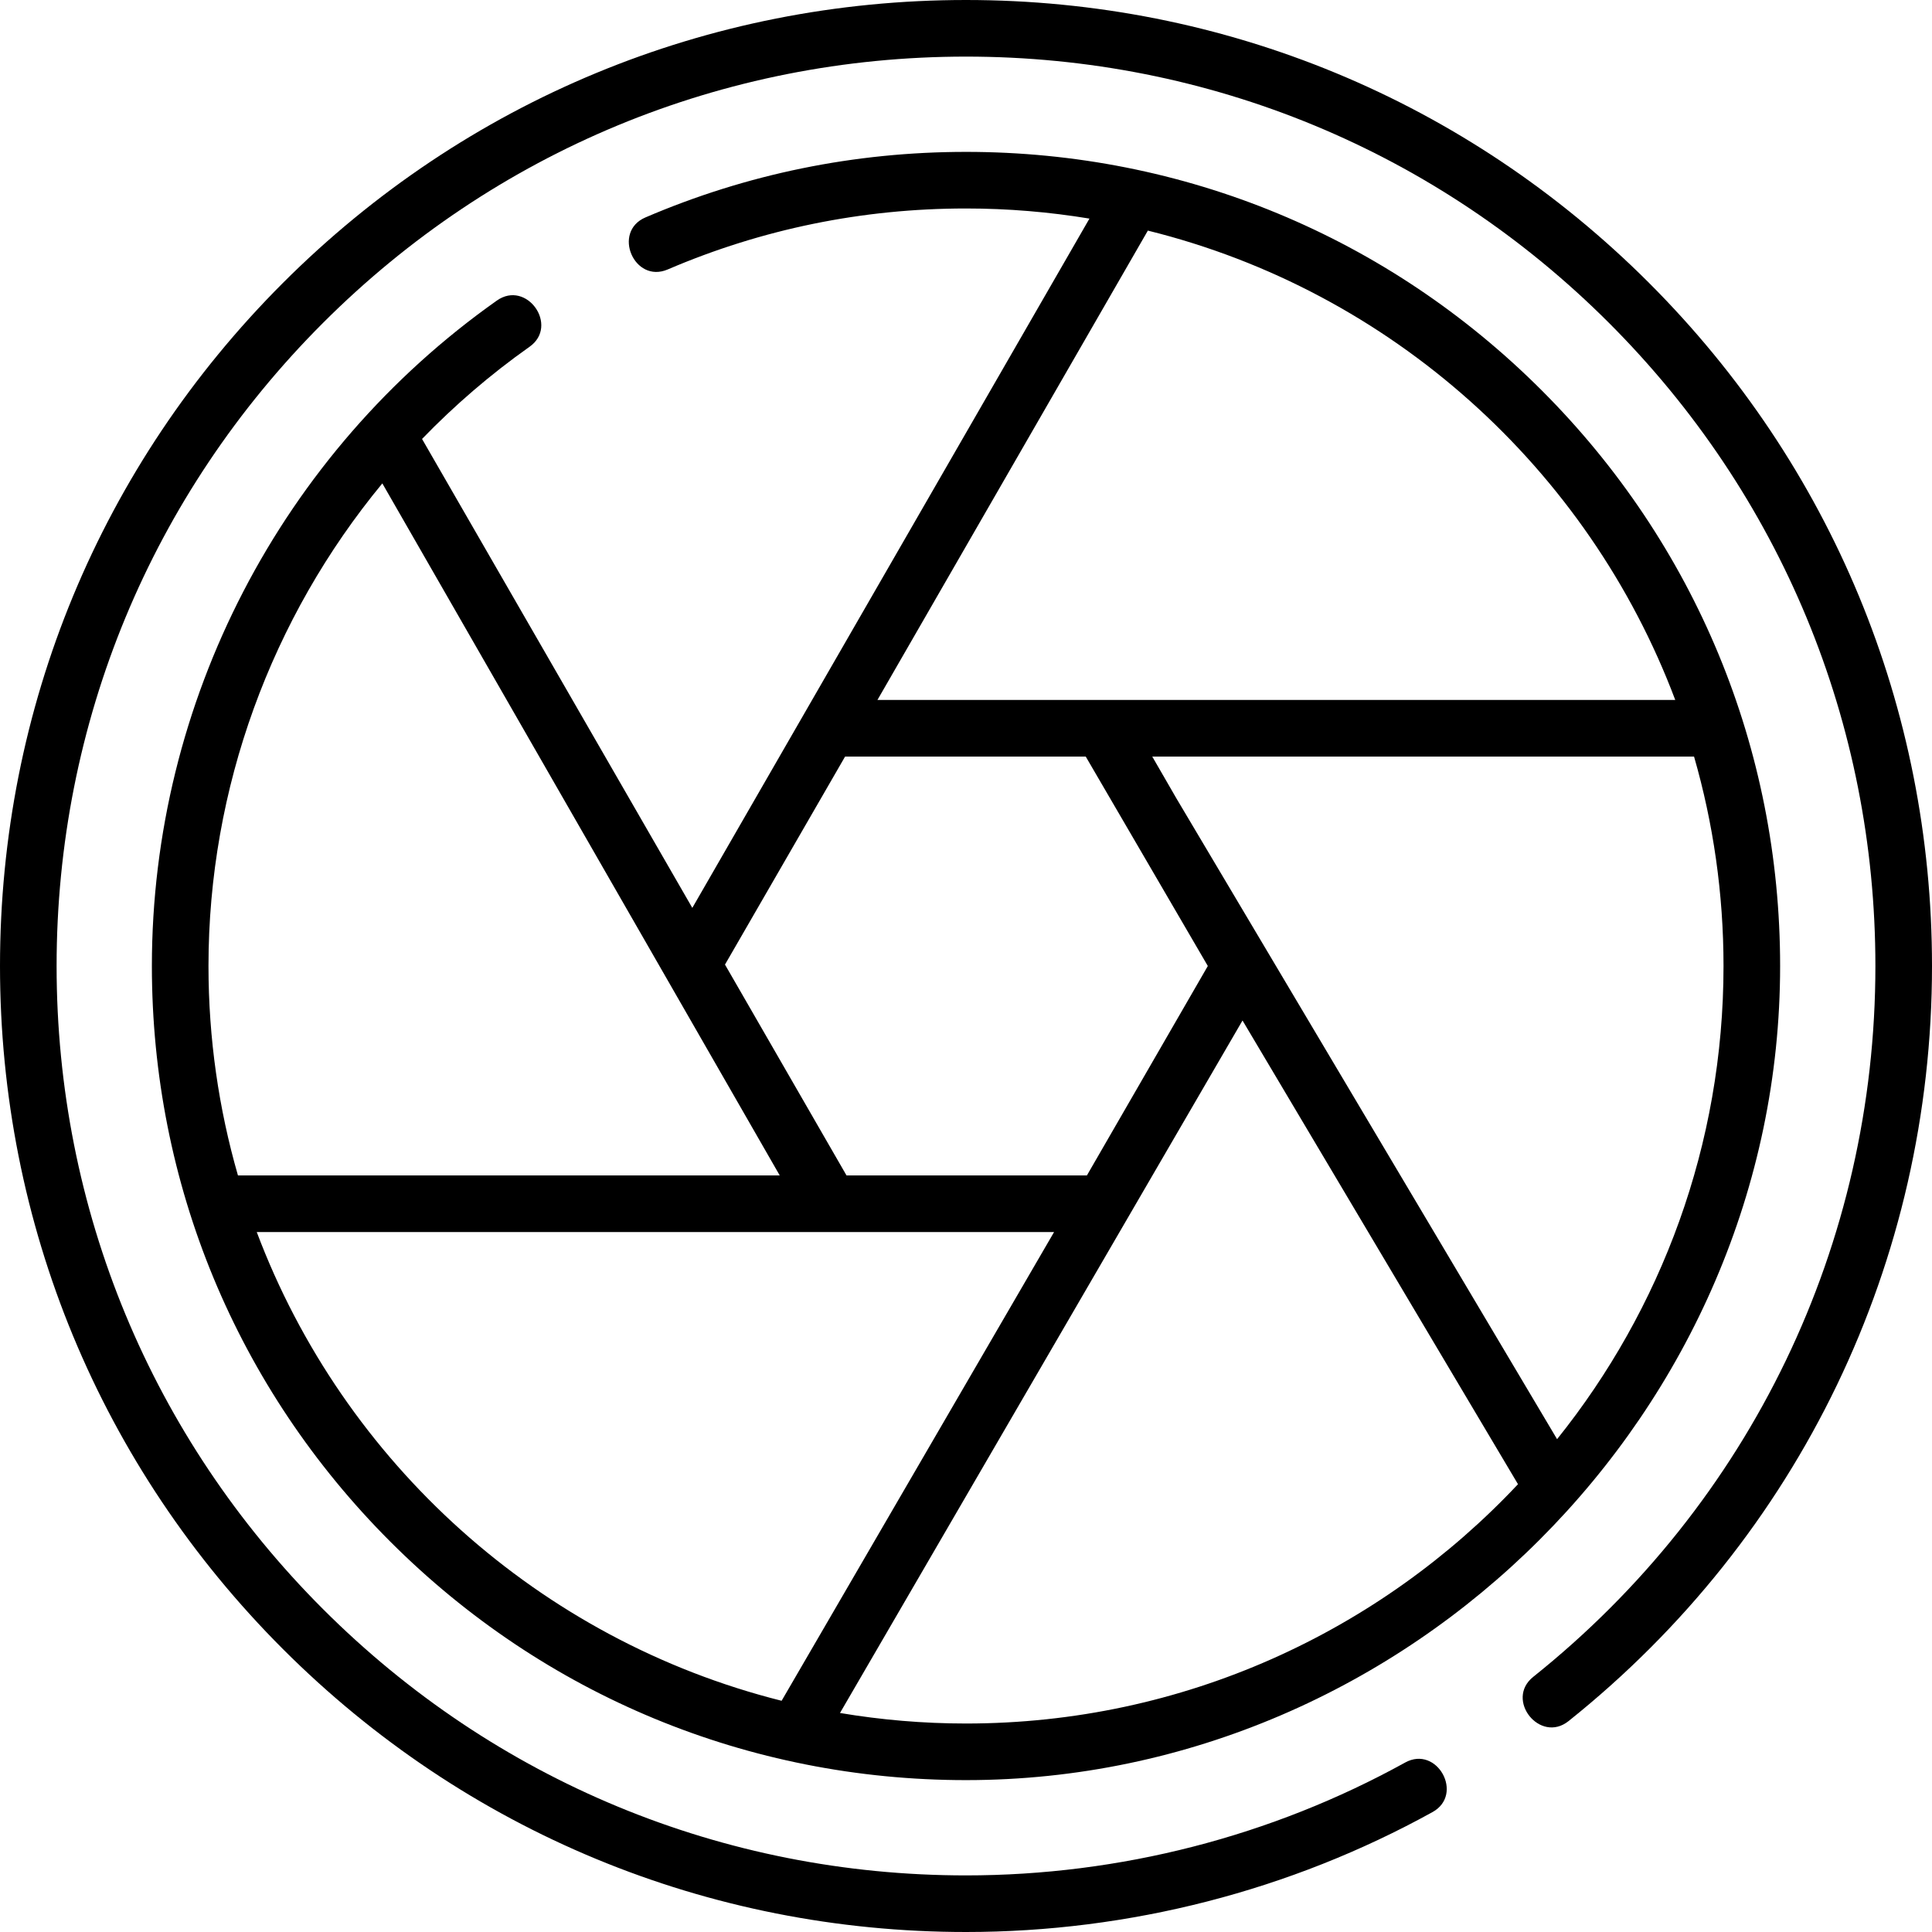 <svg id="Capa_1" enable-background="new 0 0 512 512" height="512" viewBox="0 0 512 512" width="512" xmlns="http://www.w3.org/2000/svg"><path d="m140.327 91.905c7.902-5.581-.751-17.832-8.654-12.252-57.246 40.43-91.423 106.355-91.423 176.347 0 57.629 22.441 111.809 63.191 152.558 40.75 40.75 94.93 63.192 152.559 63.192 117.763 0 215.75-98.024 215.75-215.75 0-57.629-22.441-111.809-63.191-152.558-40.75-40.75-94.93-63.192-152.559-63.192-29.488 0-58.071 5.845-84.956 17.373-8.892 3.813-2.981 17.597 5.912 13.786 25.005-10.722 51.6-16.159 79.044-16.159 11.139 0 22.065.927 32.715 2.68l-105.245 182.67-71.624-124.27c8.641-8.934 18.152-17.13 28.481-24.425zm-72.287 234.595h211.304l-72.209 124.224c-64.124-16.098-116.1-63.118-139.095-124.224zm219.692-126 32.354 55.5-32.043 55.5h-63.709l-32.204-55.875 31.827-55.125zm-31.732 256.25c-11.376 0-22.529-.966-33.393-2.793l106.674-183.516 73.003 122.888c-36.645 39.012-88.664 63.421-146.284 63.421zm156.643-75.352-100.92-169.881-6.36-11.016h143.578c5.08 17.634 7.809 36.254 7.809 55.5 0 47.404-16.527 91.014-44.107 125.397zm31.317-195.898h-211.431l71.666-124.388c64.431 15.938 116.69 63.07 139.765 124.388zm-237.323 126h-143.578c-5.08-17.634-7.809-36.254-7.809-55.5 0-47.135 16.669-92.282 46.07-127.896z"/><path d="m437.02 74.98c-48.352-48.351-112.64-74.98-181.02-74.98s-132.668 26.629-181.02 74.98c-48.351 48.353-74.98 112.64-74.98 181.02s26.629 132.667 74.98 181.02c48.352 48.351 112.64 74.98 181.02 74.98 43.251 0 86-10.988 123.627-31.777 8.468-4.678 1.214-17.809-7.254-13.13-35.412 19.566-75.653 29.907-116.373 29.907-64.374 0-124.894-25.068-170.413-70.587s-70.587-106.039-70.587-170.413 25.068-124.894 70.587-170.413 106.039-70.587 170.413-70.587 124.894 25.068 170.413 70.587 70.587 106.039 70.587 170.413c0 73.677-33.052 142.341-90.682 188.387-7.559 6.039 1.805 17.758 9.363 11.719 61.213-48.908 96.319-121.844 96.319-200.106 0-68.38-26.629-132.667-74.98-181.02z"/></svg>